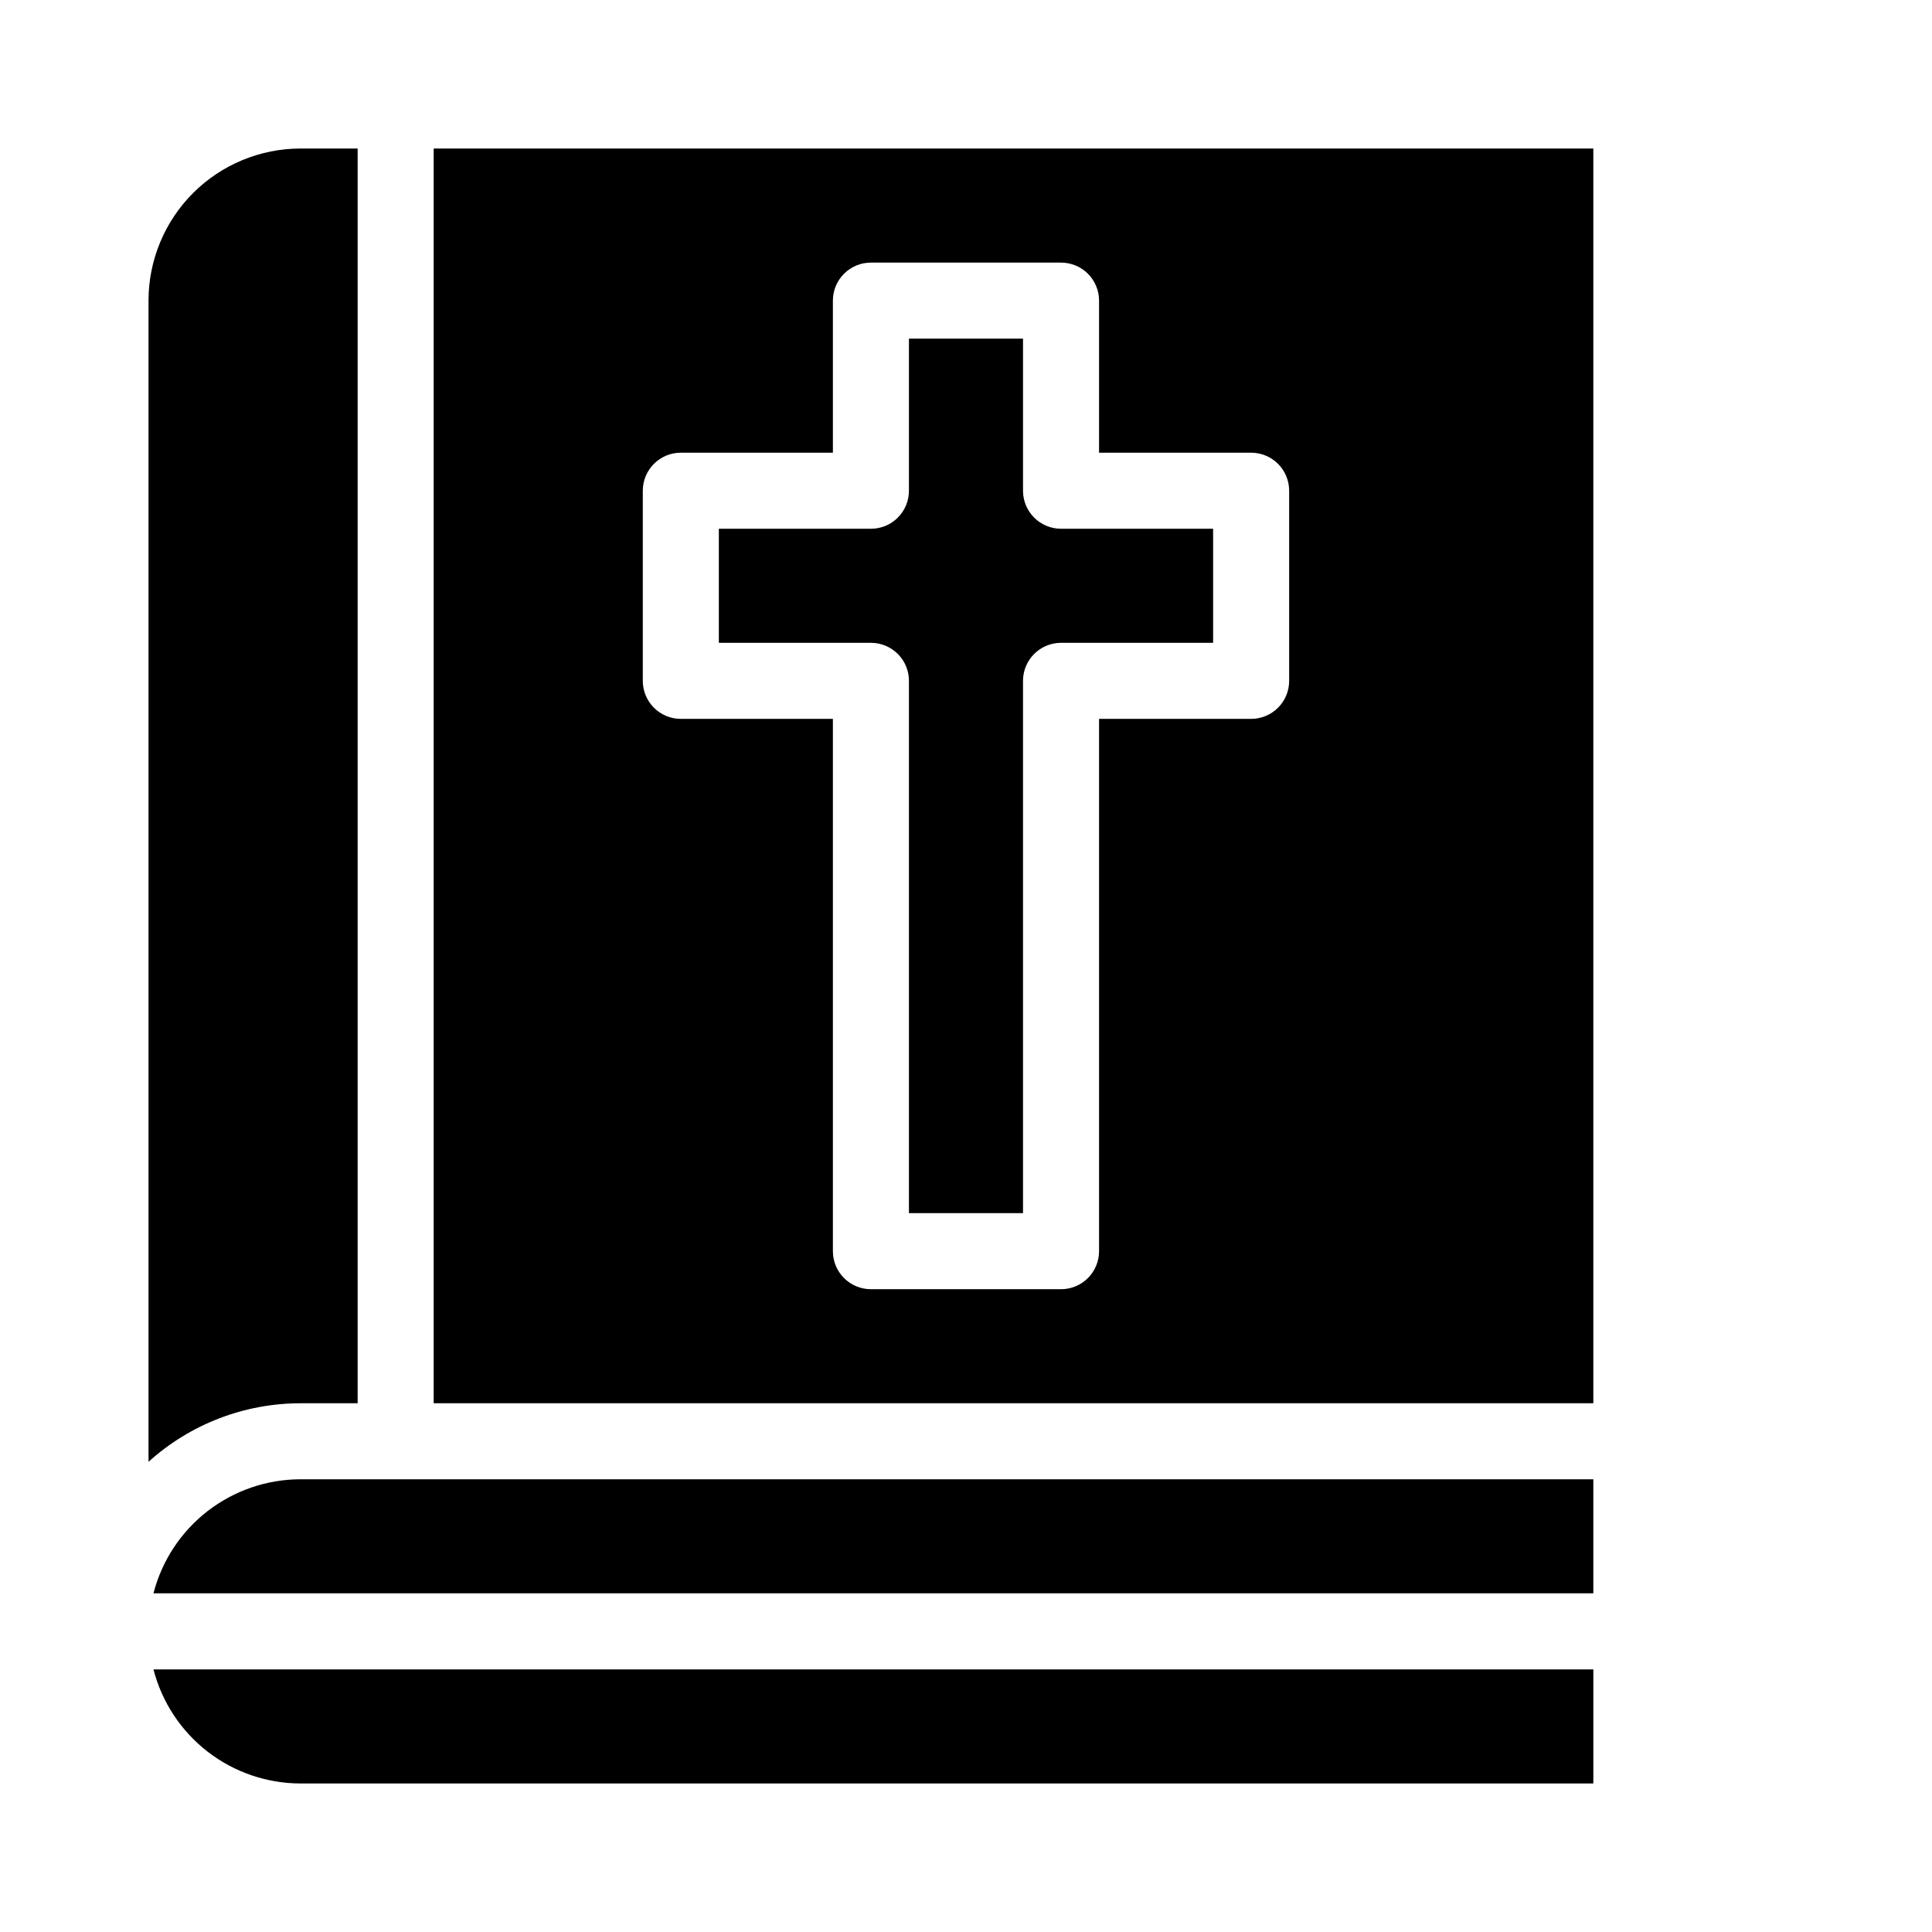 <?xml version="1.0" encoding="UTF-8"?>
<!-- The Best Svg Icon site in the world: iconSvg.co, Visit us! https://iconsvg.co -->
<svg fill="#000000" width="800px" height="800px" version="1.1" viewBox="144 144 512 512" xmlns="http://www.w3.org/2000/svg">
 <g>
  <path d="m184.67 586.41c2.231 8.648 7.273 16.309 14.328 21.781 7.059 5.469 15.734 8.441 24.664 8.449h342.59v-30.23z"/>
  <path d="m184.67 566.25h381.58v-30.227h-342.59c-8.93 0.008-17.605 2.981-24.664 8.449-7.055 5.473-12.098 13.133-14.328 21.777z"/>
  <path d="m238.78 515.88v-332.52h-15.117c-10.688 0-20.941 4.246-28.5 11.805-7.559 7.559-11.805 17.812-11.805 28.5v307.73c11.051-9.984 25.414-15.516 40.305-15.516z"/>
  <path d="m415.11 274.05v-40.305h-30.23v40.305c0 2.672-1.059 5.234-2.949 7.125s-4.453 2.949-7.125 2.949h-40.305v30.23h40.305c2.672 0 5.234 1.062 7.125 2.949 1.891 1.891 2.949 4.453 2.949 7.125v141.07h30.23v-141.07c0-5.562 4.512-10.074 10.074-10.074h40.305v-30.23h-40.305c-5.562 0-10.074-4.512-10.074-10.074z"/>
  <path d="m258.93 183.36v332.52h307.32v-332.52zm226.71 141.07c0 2.672-1.059 5.238-2.949 7.125-1.891 1.891-4.453 2.953-7.125 2.953h-40.305v141.07c0 2.672-1.062 5.234-2.953 7.125-1.887 1.891-4.449 2.949-7.125 2.949h-50.379c-5.566 0-10.078-4.508-10.078-10.074v-141.07h-40.305c-5.562 0-10.074-4.512-10.074-10.078v-50.379c0-5.566 4.512-10.078 10.074-10.078h40.305v-40.305c0-5.562 4.512-10.074 10.078-10.074h50.379c2.676 0 5.238 1.062 7.125 2.949 1.891 1.891 2.953 4.453 2.953 7.125v40.305h40.305c2.672 0 5.234 1.062 7.125 2.953 1.891 1.891 2.949 4.453 2.949 7.125z"/>
 </g>
</svg>